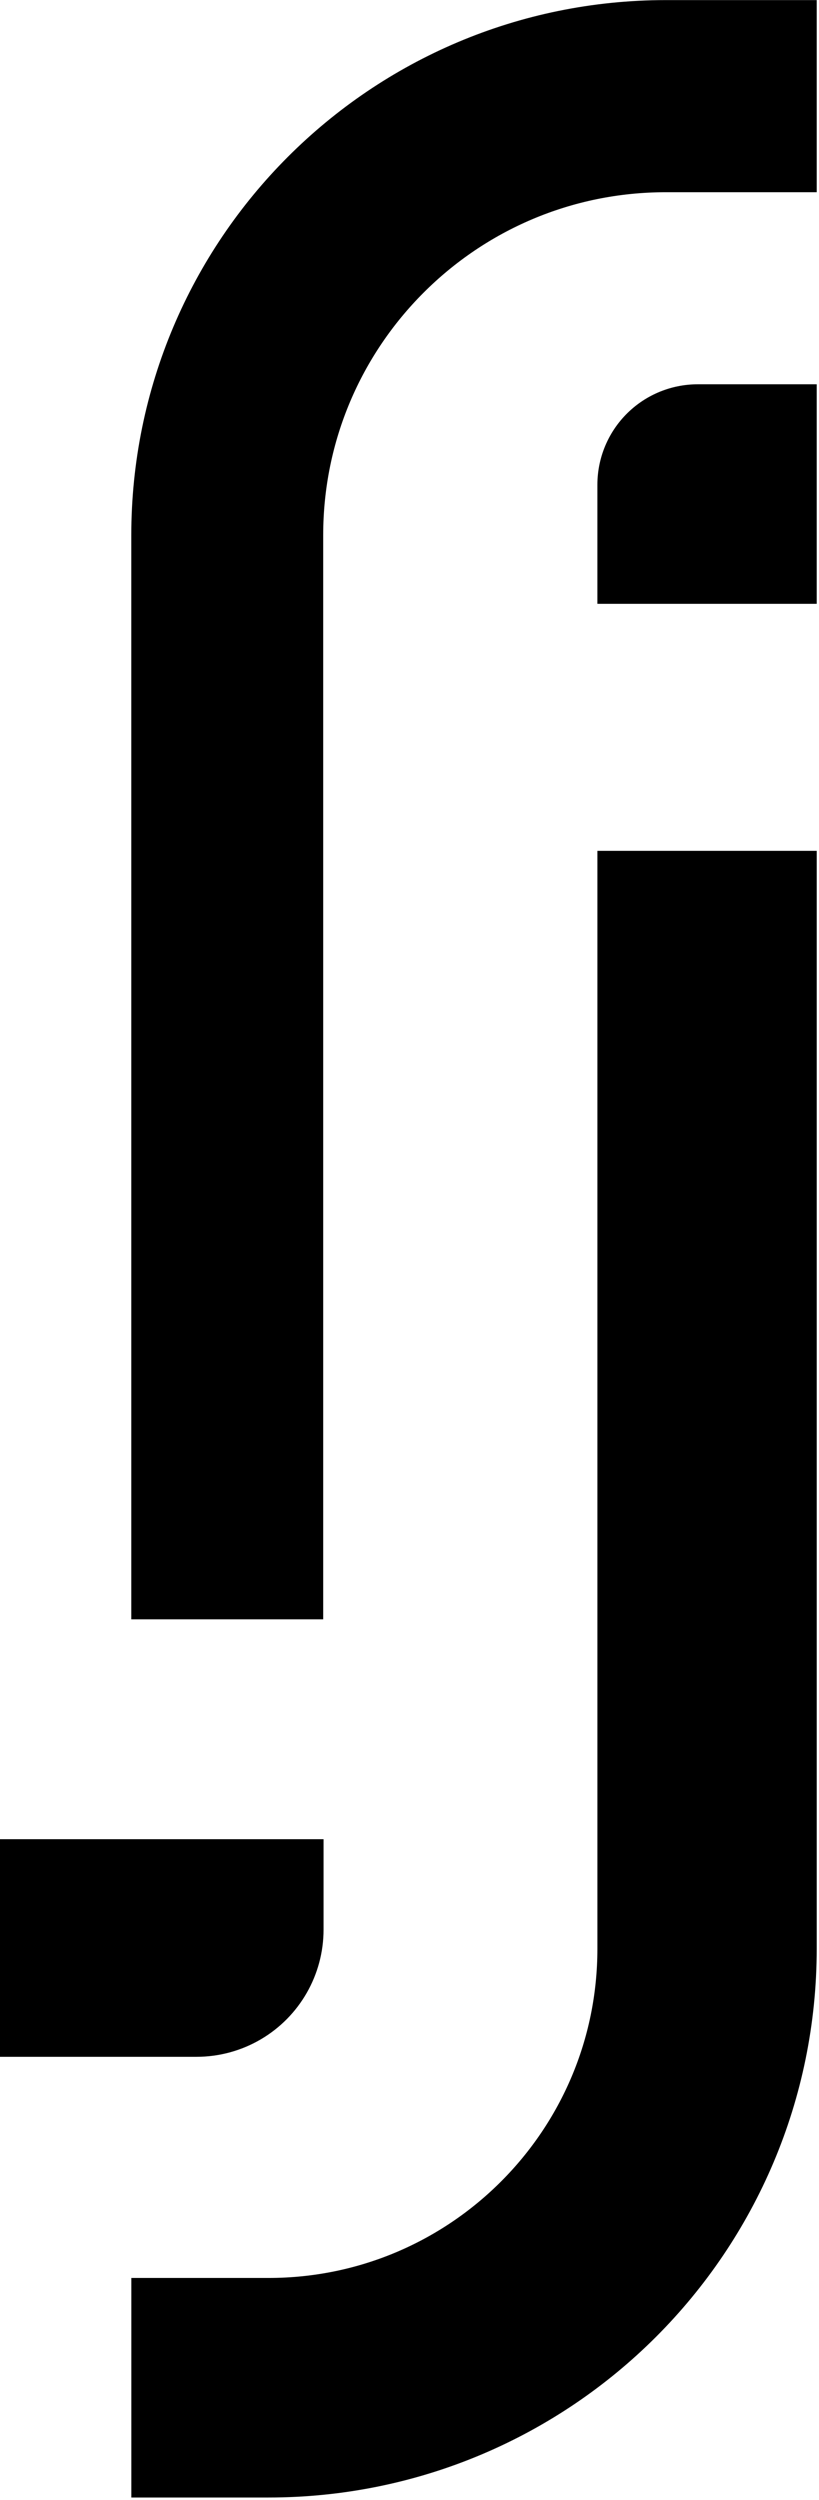 <svg width="162" height="494" viewBox="0 0 162 494" fill="none" xmlns="http://www.w3.org/2000/svg">
<path d="M44.949 319.961V105.764C44.949 57.845 83.794 19 131.713 19H161.547" stroke="black" stroke-width="37.959"/>
<path d="M139.858 168.117L139.858 385.026C139.858 432.944 101.012 471.789 53.094 471.789L25.98 471.789" stroke="black" stroke-width="43.382"/>
<path d="M0 363.402H64V381.279C64 390.184 59.286 398.424 51.609 402.937C47.749 405.206 43.353 406.402 38.876 406.402H0V363.402Z" fill="black"/>
<path d="M161.546 119.311H118.164V95.785C118.164 90.059 120.636 84.612 124.944 80.842C128.564 77.675 133.21 75.93 138.019 75.93H161.546V119.311Z" fill="black"/>
</svg>
